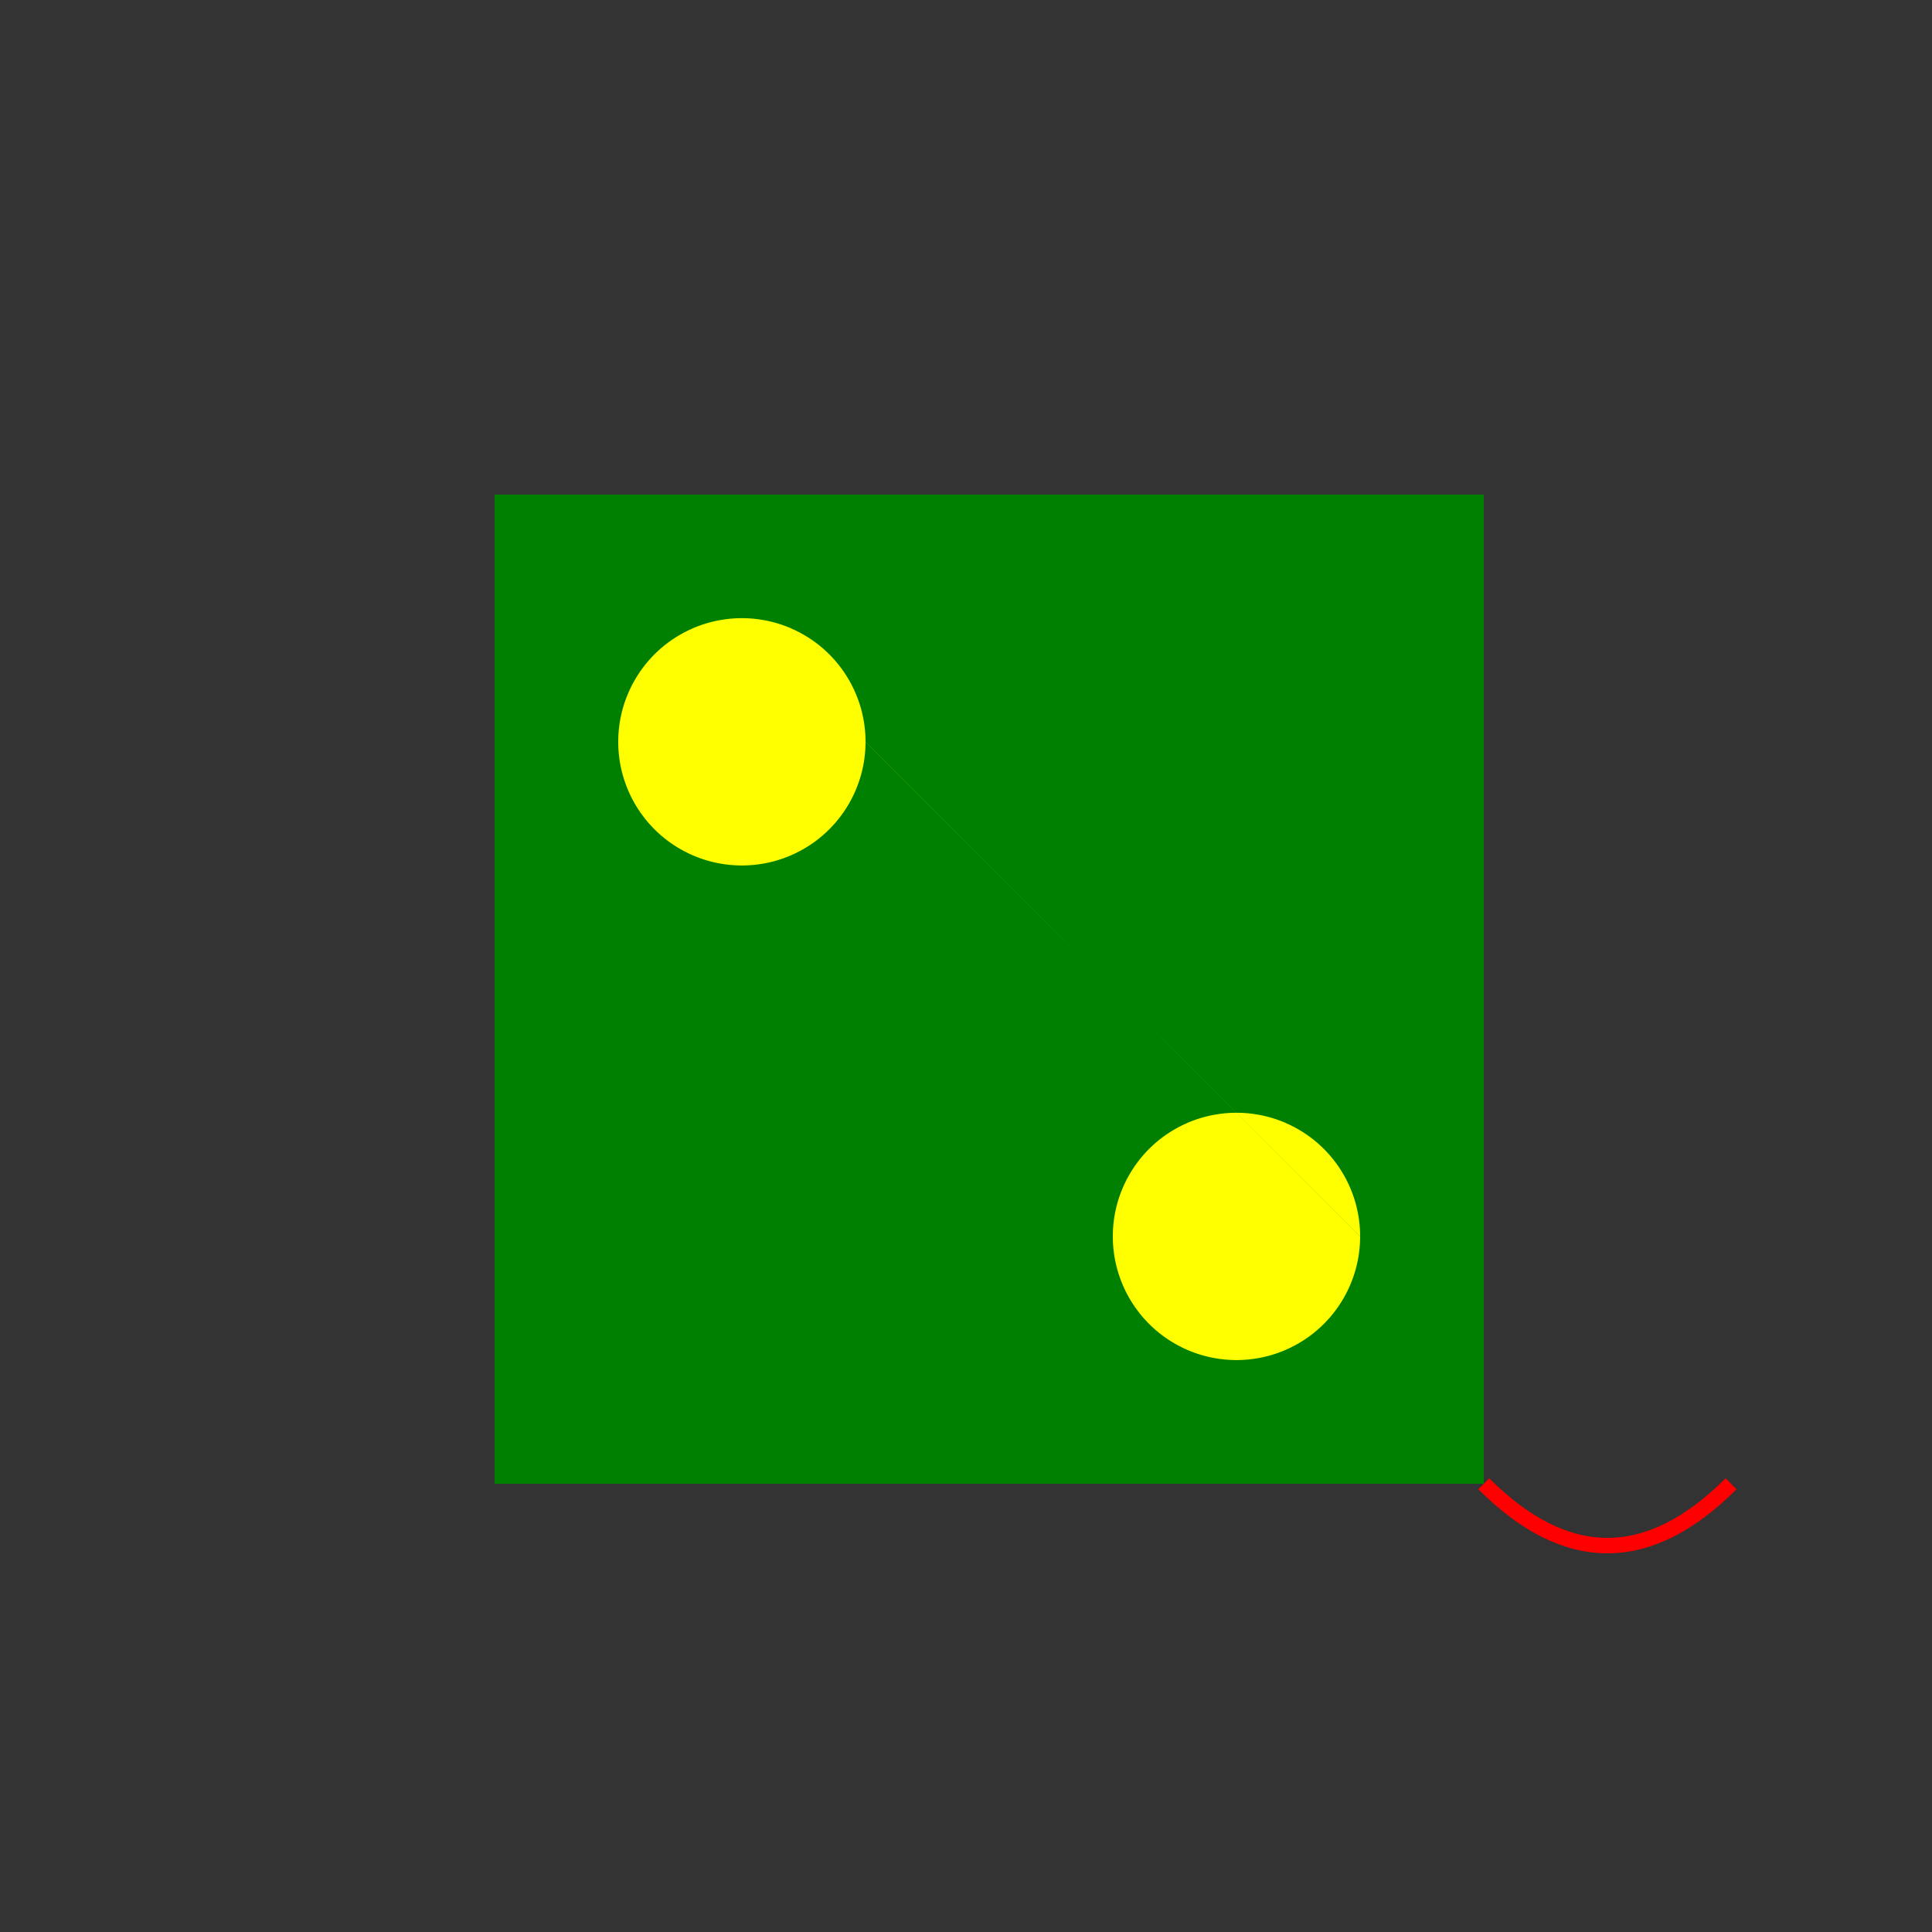 <!--

Generated by DrawGPT.
Free, open source, AI generated images in SVG, PNG, and HTML Canvas format.
https://drawgpt.ai

Created: 2024-02-06T08:40:20.247Z
Link: https://drawgpt.ai/prompt/161183/

-->
<svg xmlns="http://www.w3.org/2000/svg" xmlns:xlink="http://www.w3.org/1999/xlink" width="500" height="500"><rect width="100%" height="100%" fill="#333333" stroke="none"/><defs/><g><rect fill="green" stroke="none" x="128" y="128" width="256" height="256"/><path fill="yellow" stroke="none" paint-order="stroke fill markers" d=" M 224 192 A 32 32 0 1 1 224 191.968 L 352 320 A 32 32 0 1 1 352 319.968"/><path fill="none" stroke="red" paint-order="fill stroke markers" d=" M 384 384 Q 416 416 448 384" stroke-miterlimit="10" stroke-width="4" stroke-dasharray=""/></g></svg>